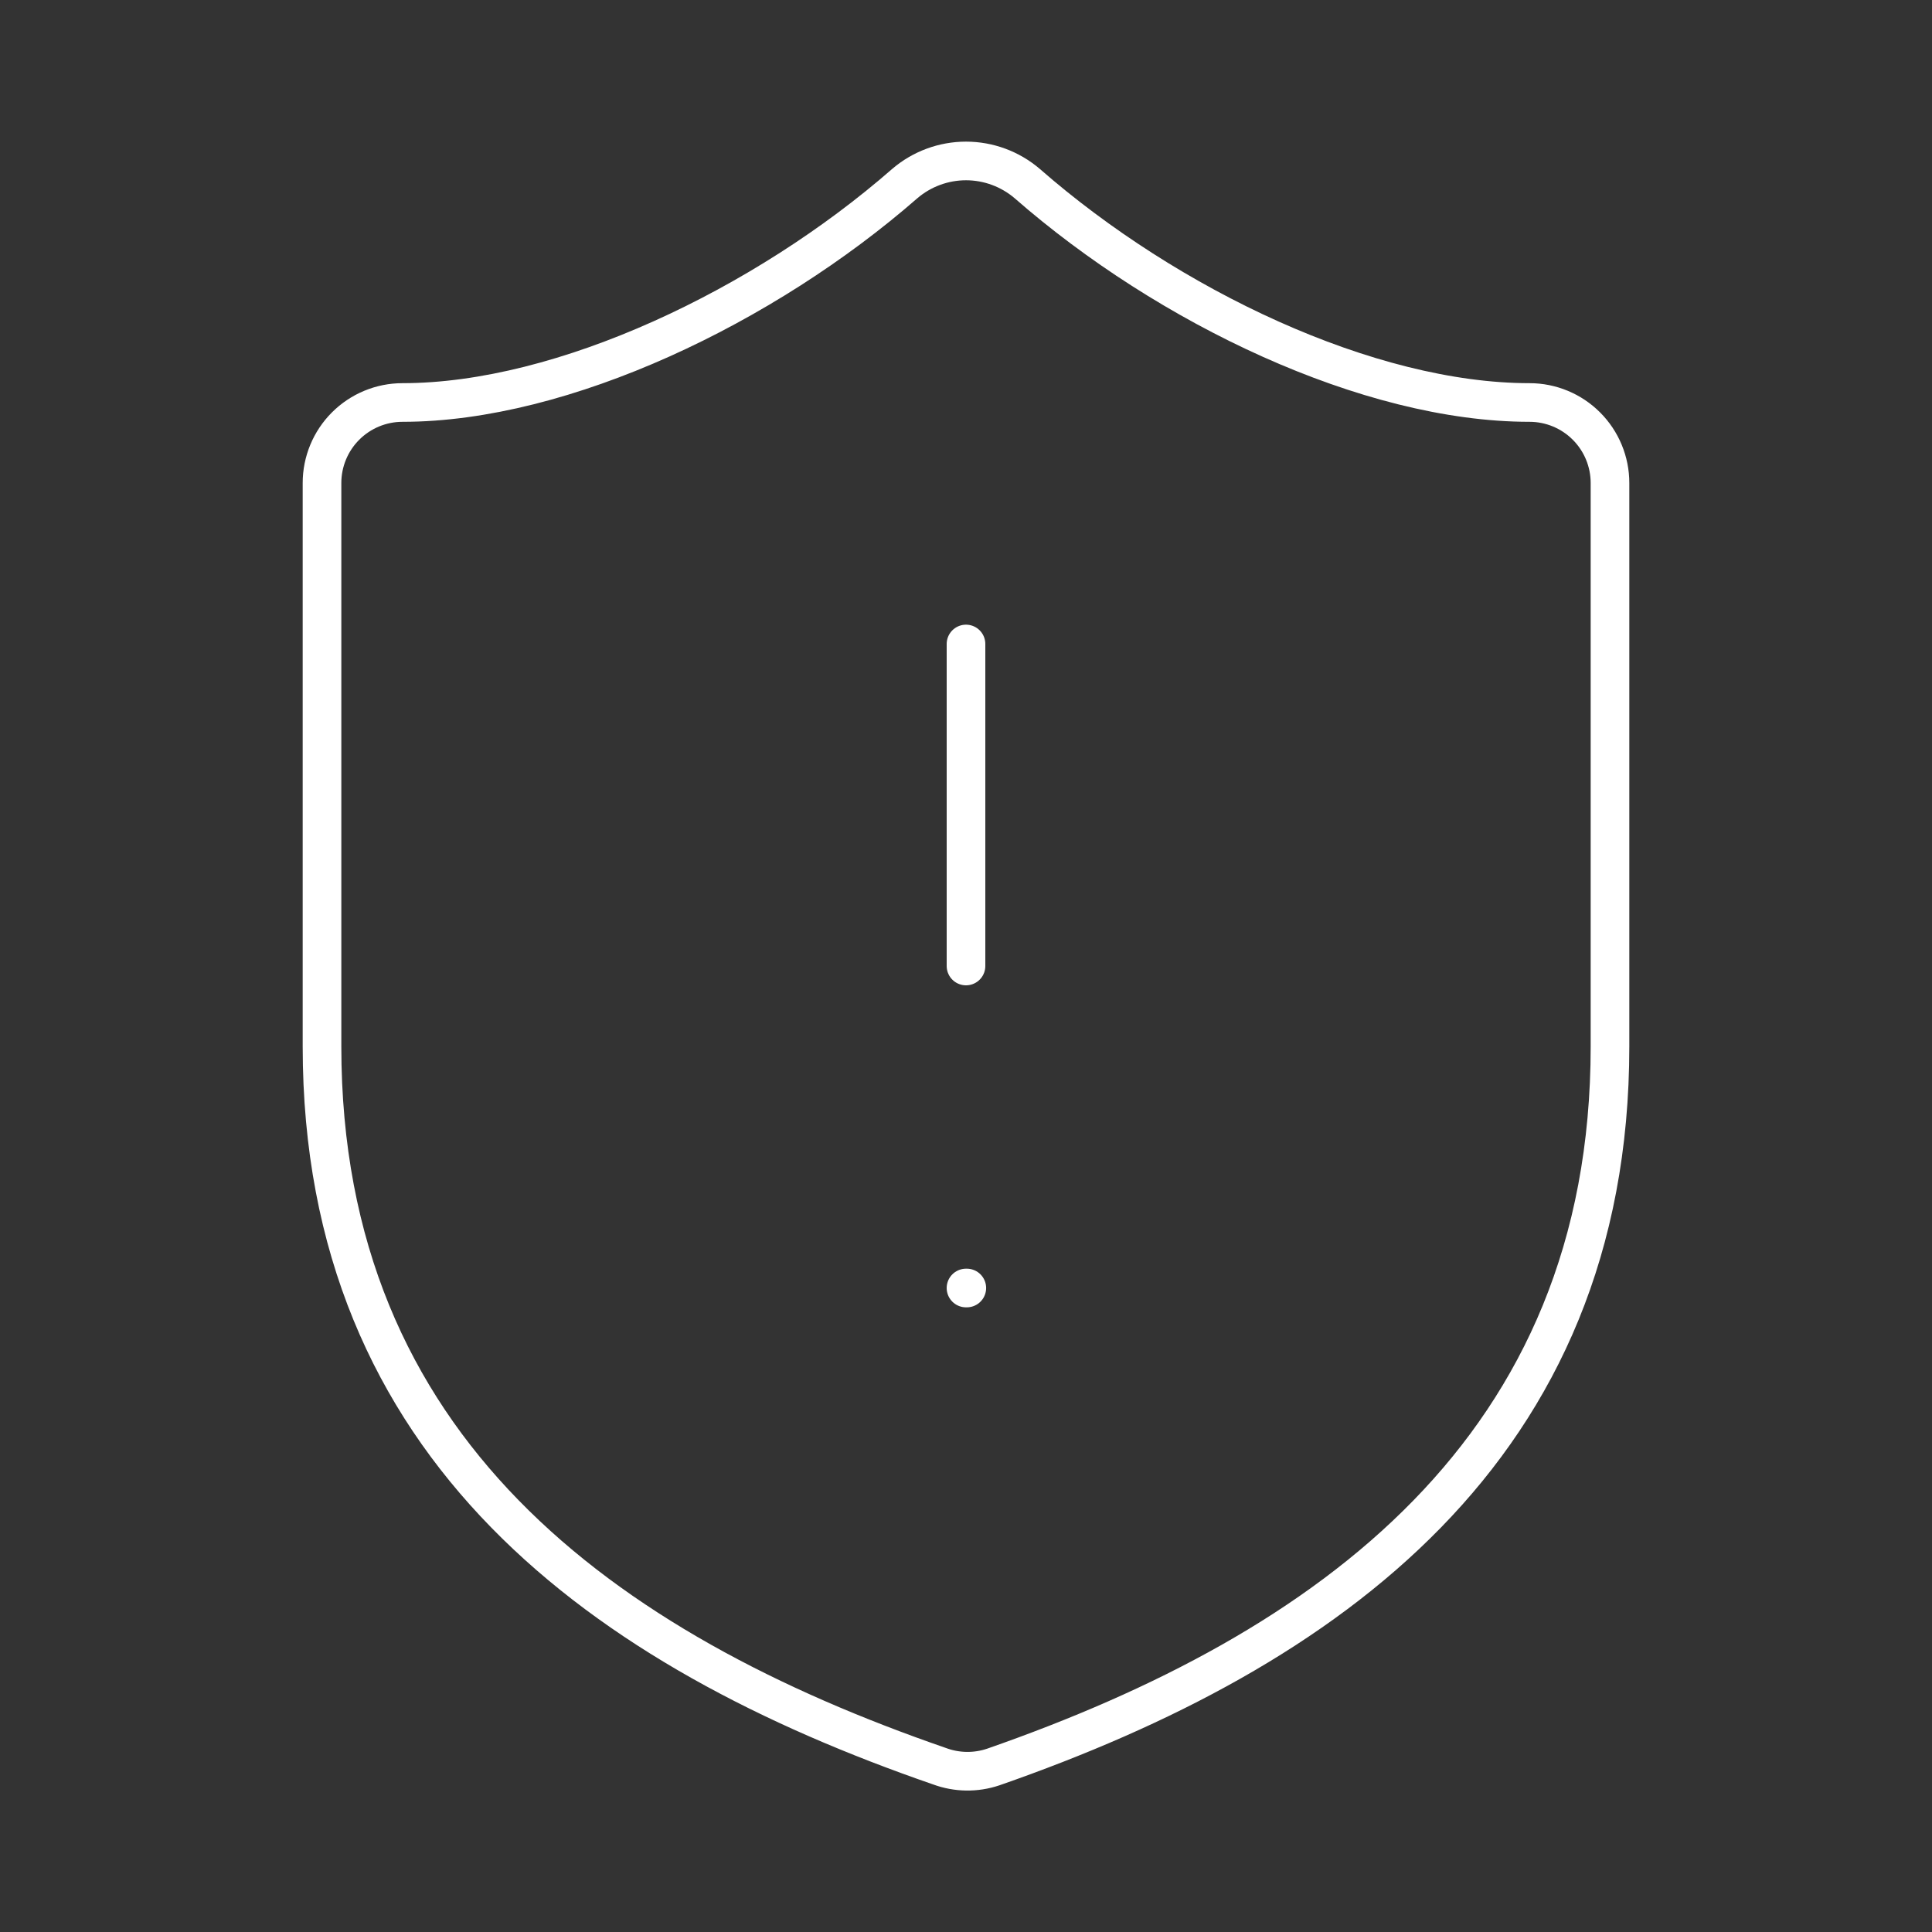 <svg width="100" height="100" viewBox="0 0 100 100" fill="none" xmlns="http://www.w3.org/2000/svg">
<rect x="0" y="0" width="100" height="100" fill="#333333" stroke="none"/>
<path d="M50 33.333V50M50 66.667H50.042M83.333 54.167C83.333 75 68.75 85.417 51.417 91.458C50.509 91.766 49.523 91.751 48.625 91.417C31.25 85.417 16.667 75 16.667 54.167V25C16.667 23.895 17.106 22.835 17.887 22.054C18.669 21.272 19.728 20.833 20.833 20.833C29.167 20.833 39.583 15.833 46.833 9.5C47.716 8.746 48.839 8.331 50 8.331C51.161 8.331 52.284 8.746 53.167 9.5C60.458 15.875 70.833 20.833 79.167 20.833C80.272 20.833 81.332 21.272 82.113 22.054C82.894 22.835 83.333 23.895 83.333 25V54.167Z" stroke="white" stroke-width="2" stroke-linecap="round" stroke-linejoin="round"/>
</svg>
